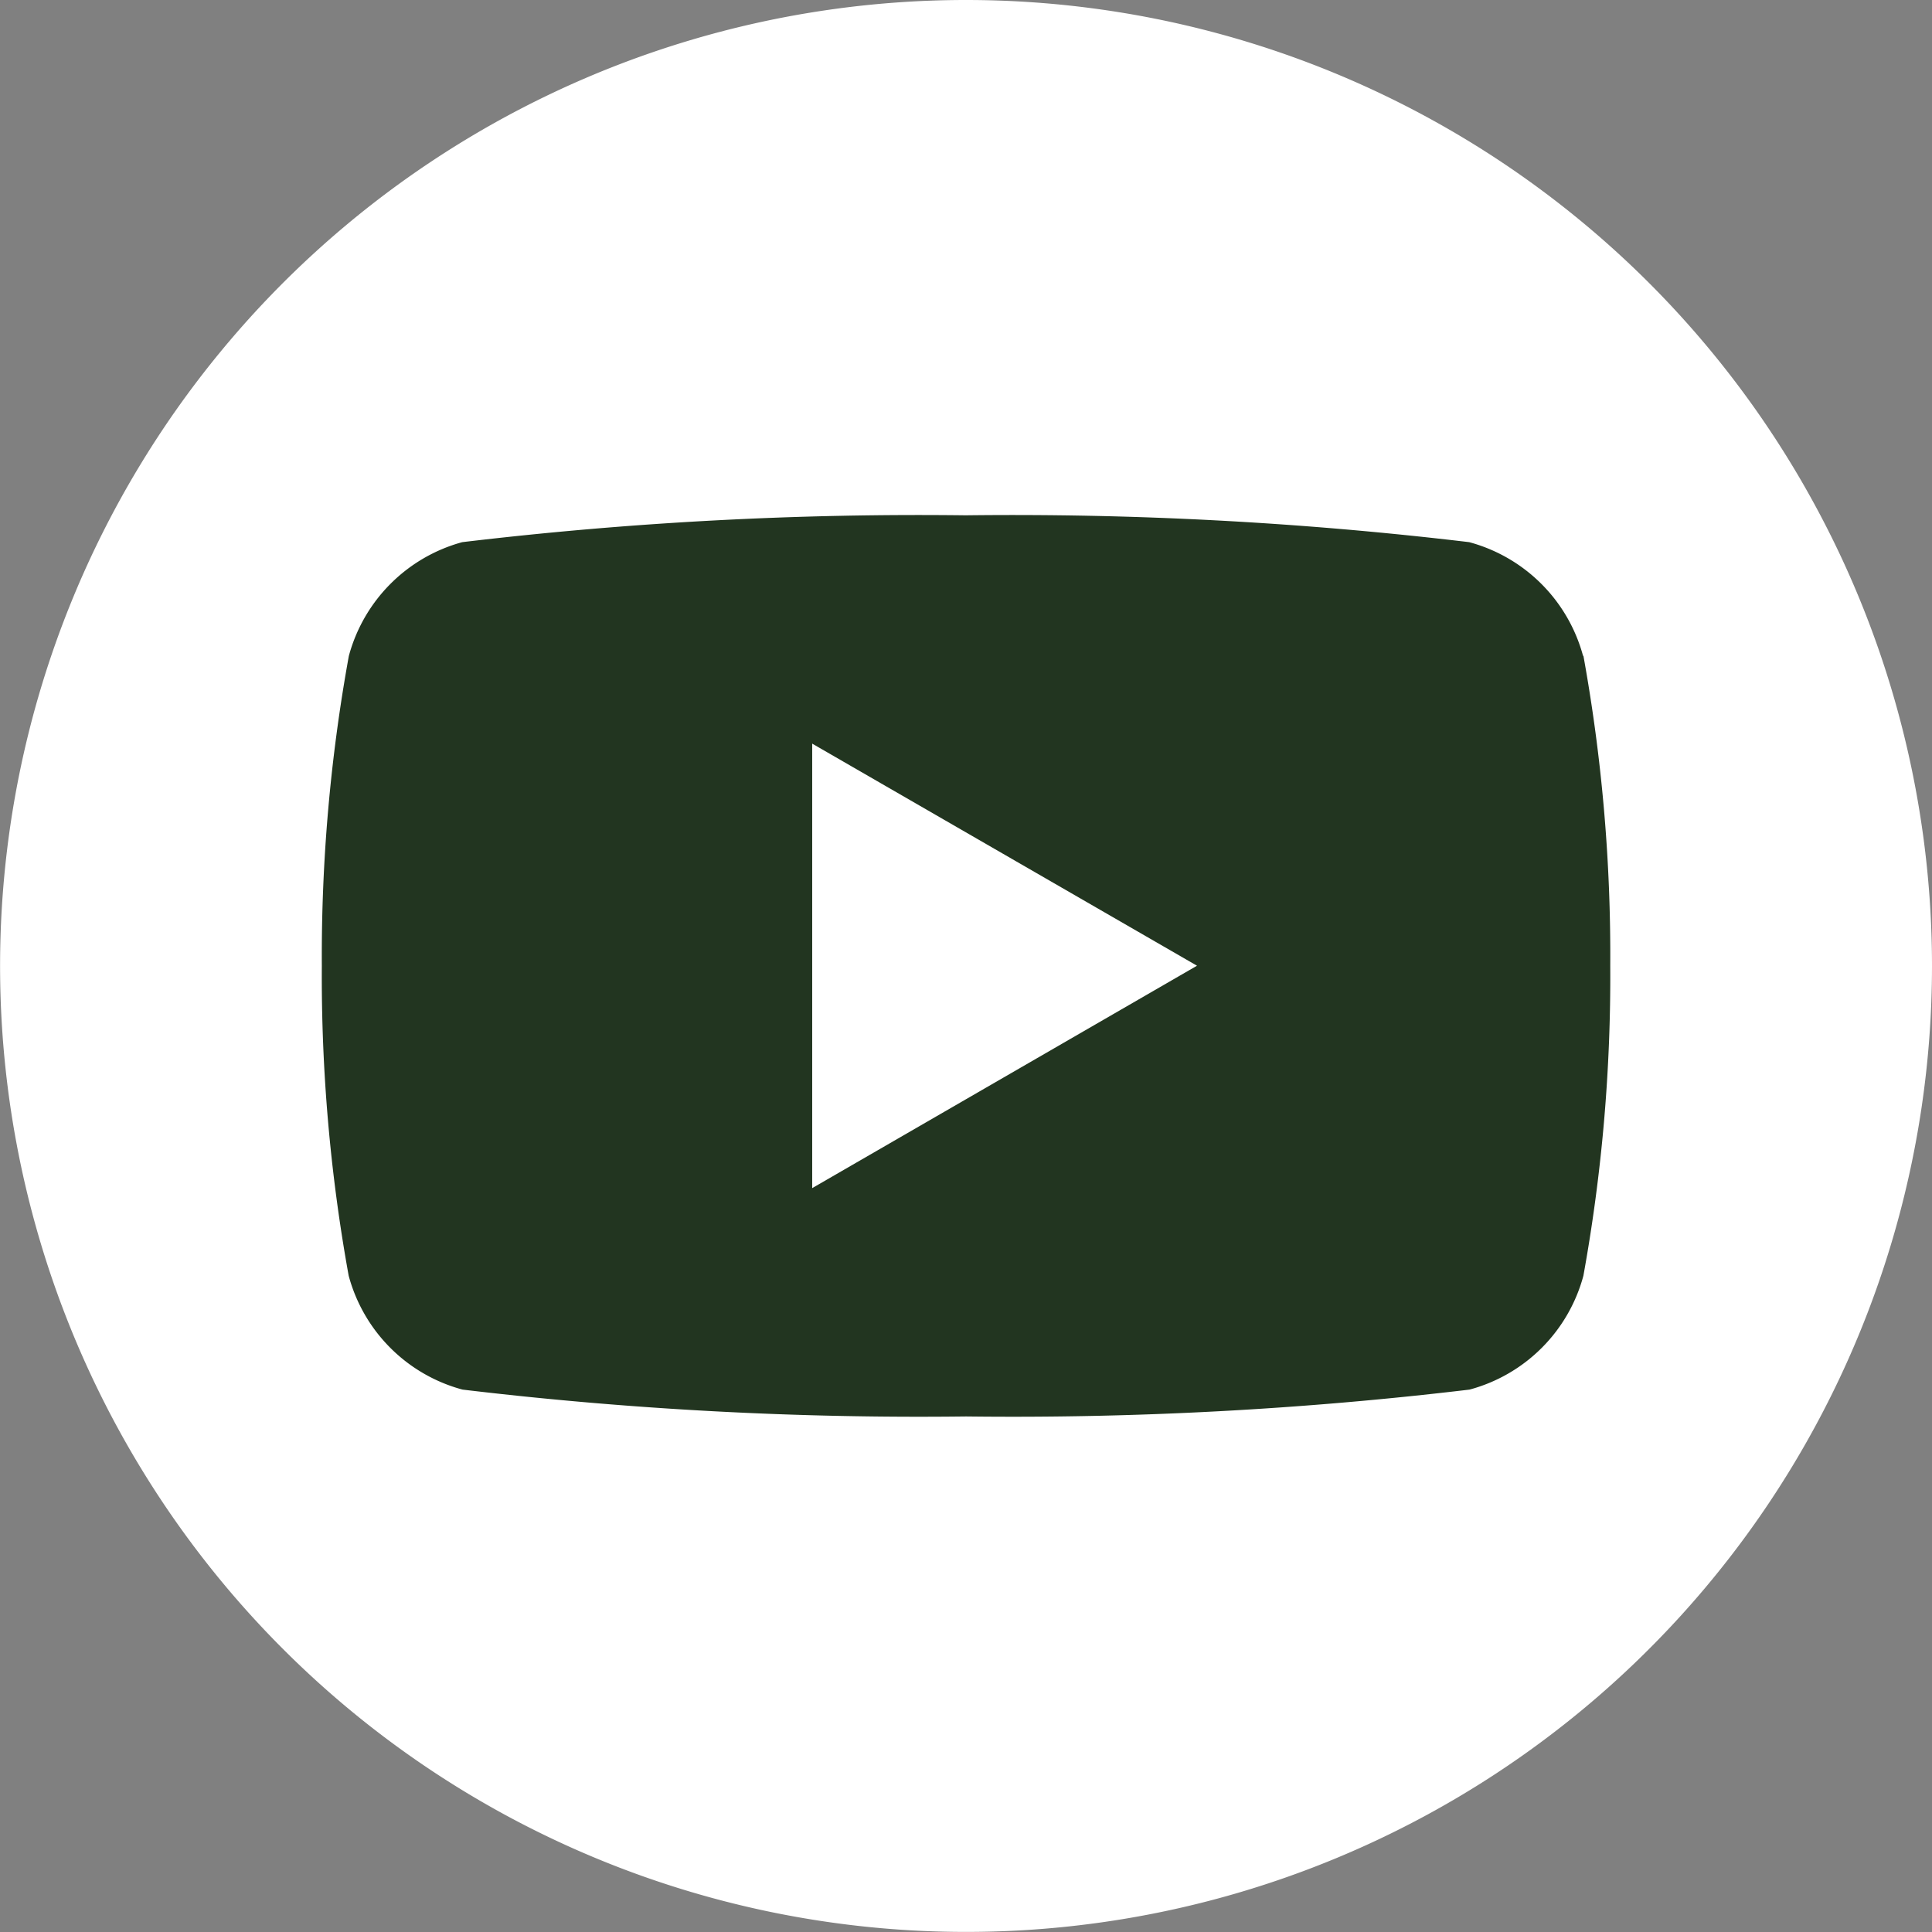 <svg id="Raggruppa_1633" data-name="Raggruppa 1633" xmlns="http://www.w3.org/2000/svg" width="24.175" height="24.176" viewBox="0 0 24.175 24.176">
  <rect x="0" y="0" width="24.175" height="24.176" fill="#808080" stroke="none"/>
  <path id="Tracciato_5461" data-name="Tracciato 5461" d="M24.175,12.088A12.087,12.087,0,1,1,12.087,0,12.088,12.088,0,0,1,24.175,12.088" transform="translate(0)" fill="#fff"/>
  <path id="Tracciato_5462" data-name="Tracciato 5462" d="M18.882,6.724A2.02,2.02,0,0,0,17.457,5.3a48.213,48.213,0,0,0-6.3-.336,48.2,48.2,0,0,0-6.3.336A2.02,2.02,0,0,0,3.438,6.724,21,21,0,0,0,3.1,10.6a20.988,20.988,0,0,0,.336,3.879,2.017,2.017,0,0,0,1.425,1.425,48.2,48.2,0,0,0,6.3.336,48.213,48.213,0,0,0,6.3-.336,2.017,2.017,0,0,0,1.425-1.425,20.988,20.988,0,0,0,.336-3.879,21,21,0,0,0-.336-3.879m-9.65,6.662V7.821L14.051,10.6Z" transform="translate(0.927 1.484)" fill="#223520"/>
</svg>
